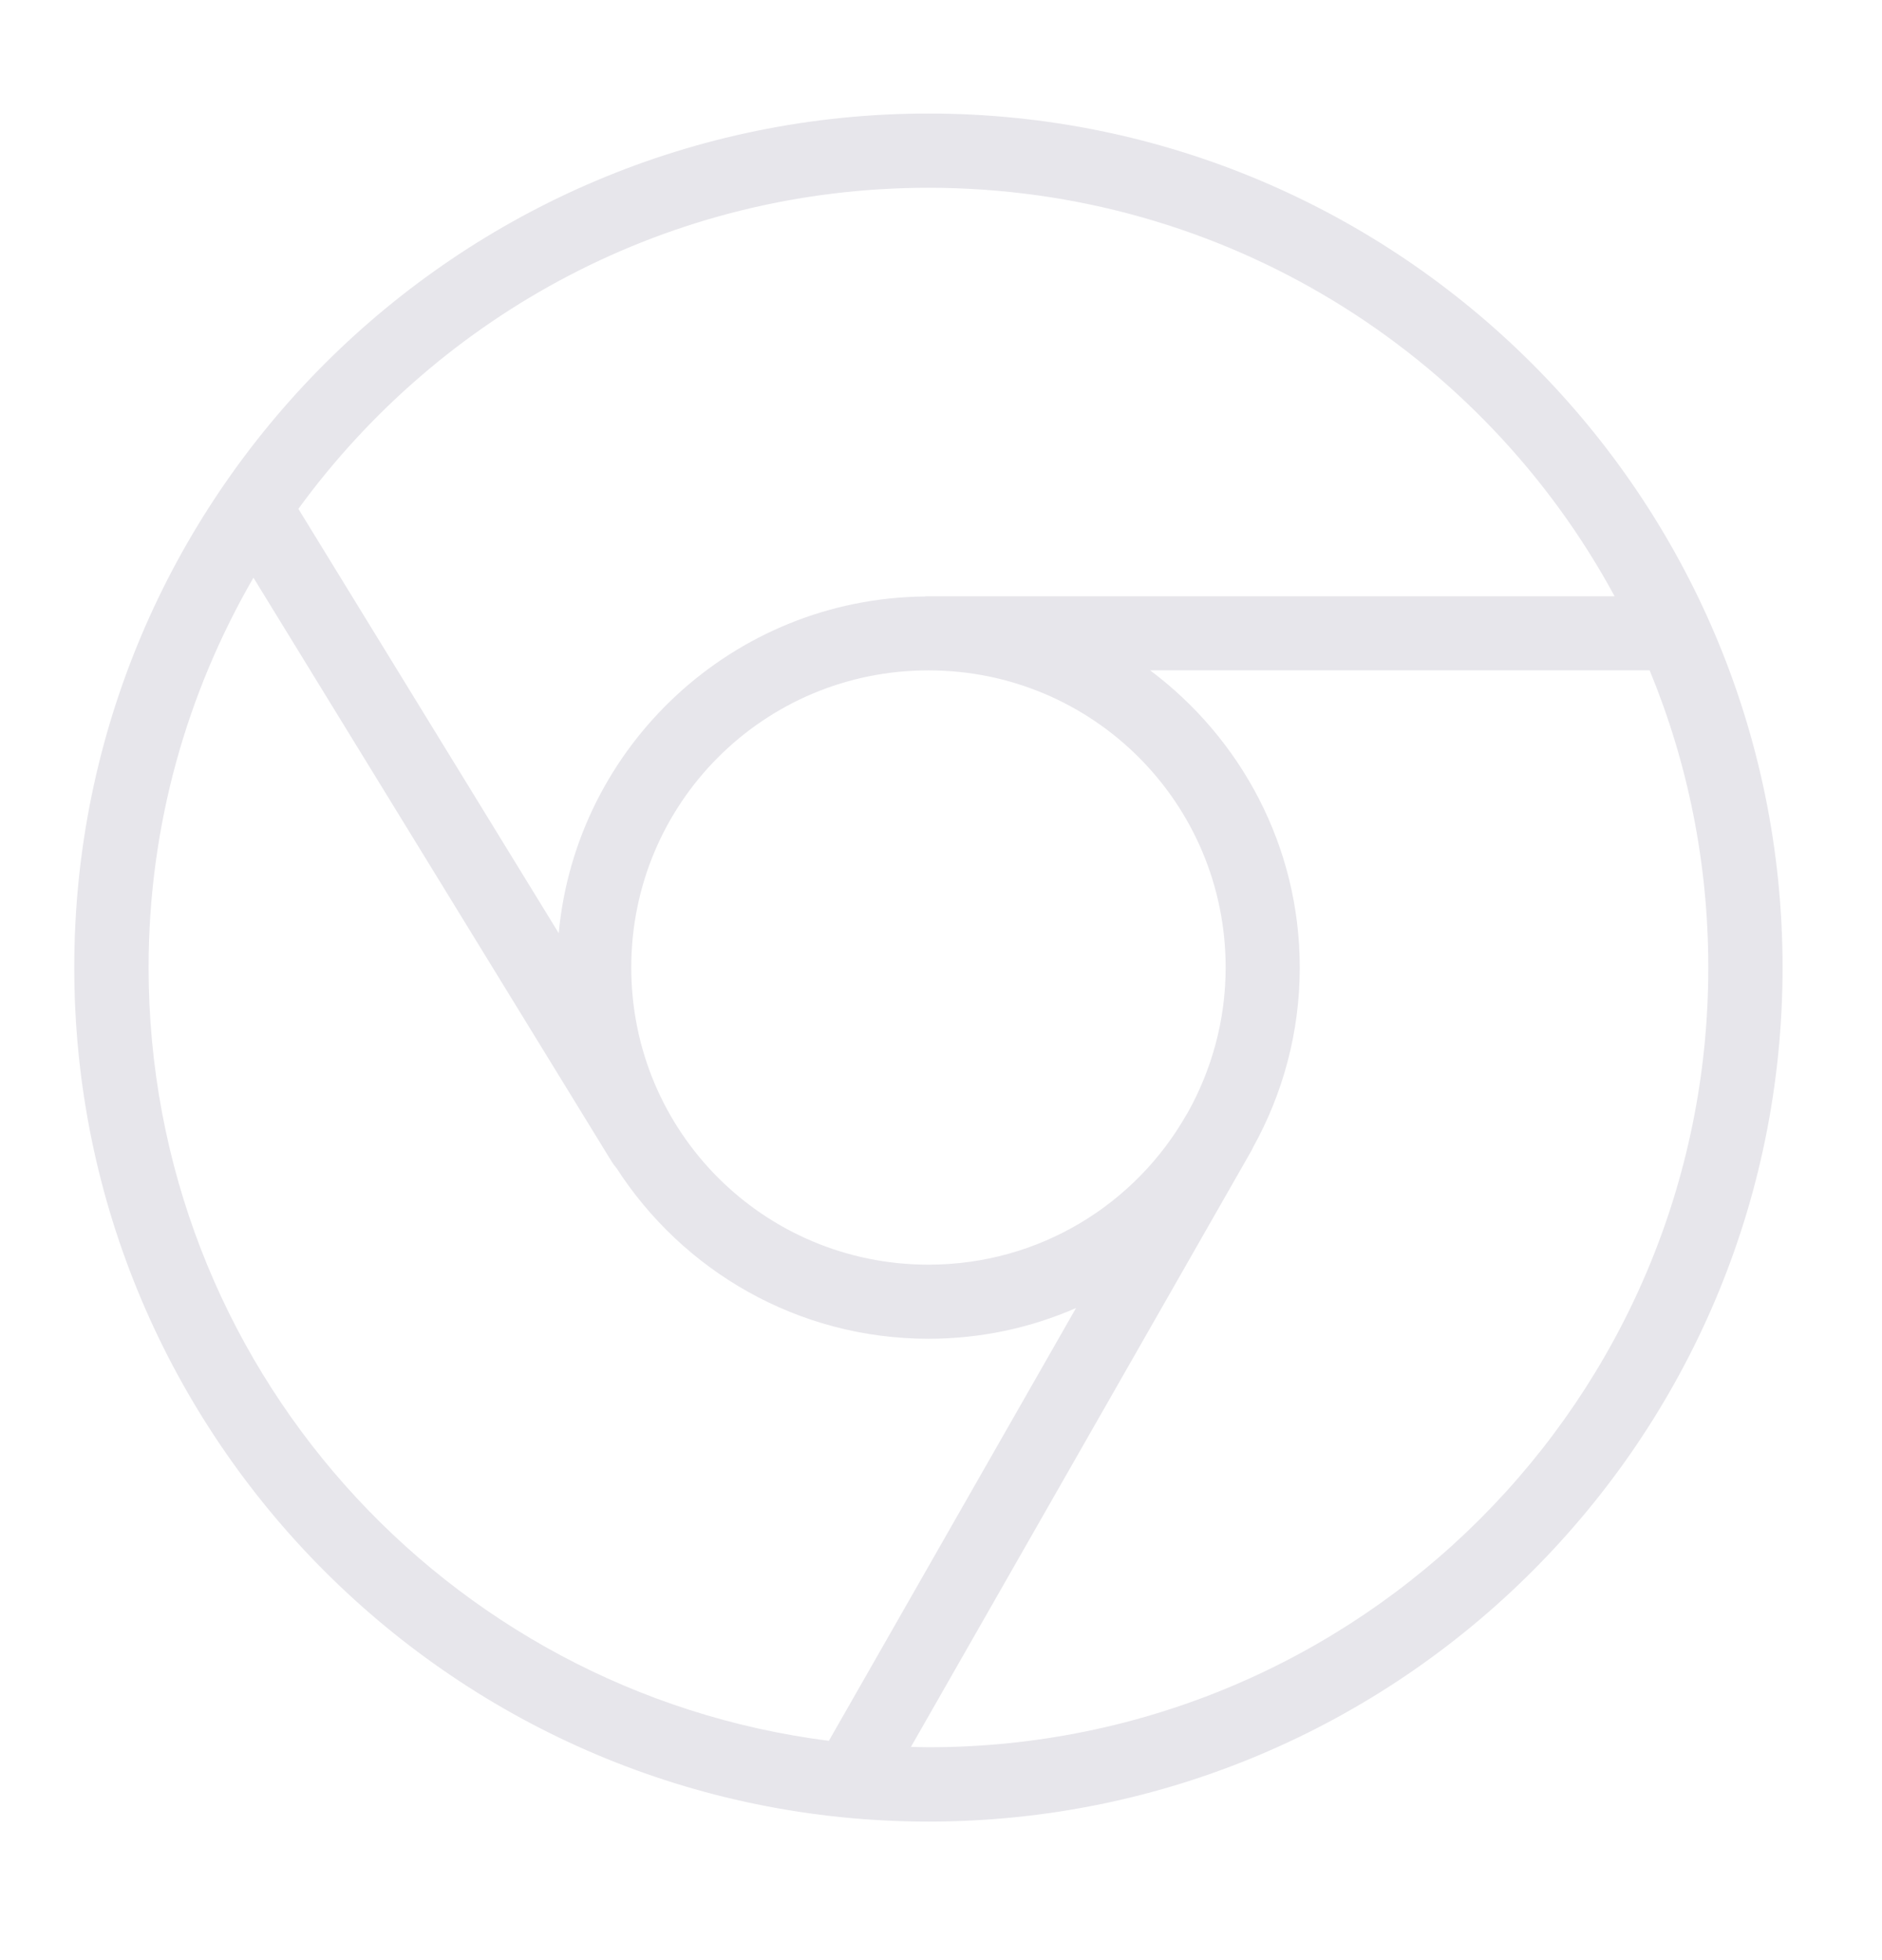 <?xml version="1.0" encoding="UTF-8"?> <svg xmlns="http://www.w3.org/2000/svg" width="24" height="25" viewBox="0 0 24 25" fill="none"><path d="M11.84 1.448C5.83 1.448 0.947 6.33 0.947 12.34C0.947 18.35 5.83 23.233 11.84 23.233C17.85 23.233 22.732 18.35 22.732 12.34C22.732 6.33 17.85 1.448 11.84 1.448ZM11.84 2.395C15.622 2.395 18.91 4.5 20.59 7.605H11.84C11.822 7.605 11.805 7.605 11.787 7.608C9.347 7.635 7.347 9.515 7.125 11.902L3.805 6.49C5.612 4.01 8.532 2.395 11.84 2.395ZM3.232 7.368L7.802 14.818C7.82 14.845 7.837 14.87 7.857 14.893C7.857 14.893 7.857 14.893 7.86 14.895C8.702 16.205 10.17 17.075 11.84 17.075C12.51 17.075 13.145 16.935 13.722 16.683L10.57 22.203C5.672 21.58 1.895 17.407 1.895 12.34C1.895 10.525 2.385 8.833 3.232 7.368ZM11.84 8.55C13.937 8.55 15.63 10.242 15.63 12.34C15.63 13.012 15.452 13.643 15.147 14.19C15.14 14.2 15.135 14.21 15.13 14.217C14.48 15.36 13.252 16.13 11.84 16.13C9.742 16.13 8.05 14.438 8.05 12.34C8.05 10.242 9.742 8.55 11.84 8.55ZM14.667 8.55H21.037C21.52 9.72 21.785 10.998 21.785 12.34C21.785 17.837 17.337 22.285 11.84 22.285C11.765 22.285 11.692 22.282 11.617 22.28L15.952 14.688C15.962 14.67 15.972 14.652 15.98 14.633C16.357 13.953 16.575 13.172 16.575 12.34C16.575 10.79 15.822 9.415 14.667 8.55Z" fill="#E7E6EB"></path></svg> 